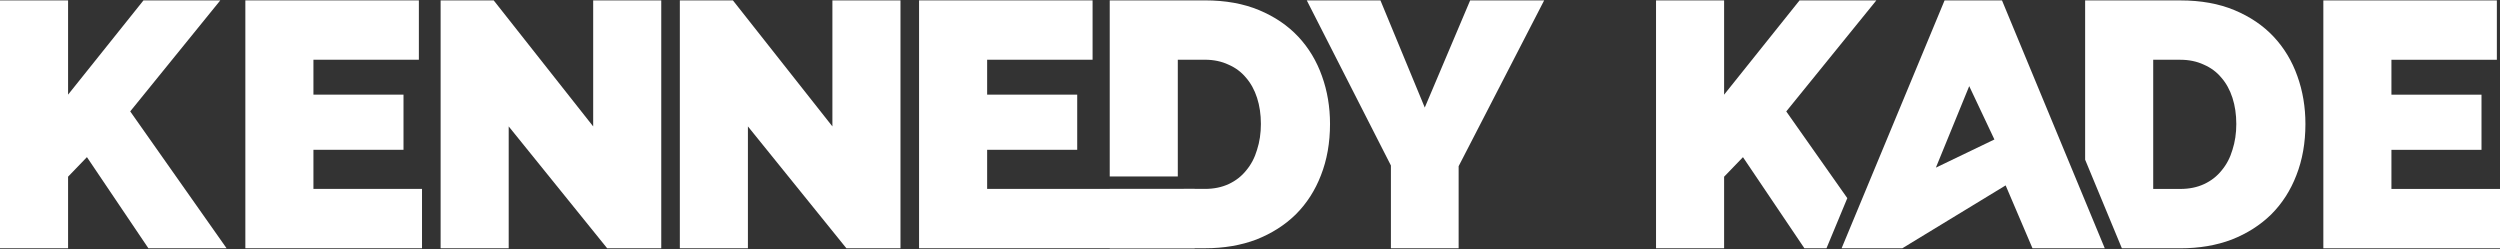 <svg width="2267" height="226" viewBox="0 0 2267 226" fill="none" xmlns="http://www.w3.org/2000/svg">
<rect x="0" y="0" width="2267" height="226" fill="#333333" stroke="none"/>
<path d="M1251.78 0.342L1291.98 97.531L1333.14 0.342H1400.25L1322.69 150.717V225.113H1261.28V150.083L1184.98 0.342H1251.78Z" fill="white"/>
<path d="M1083.32 171.294V225.113H833.406V0.342H990.746V54.16H895.139V85.818H976.816V135.837H895.139V171.294H1083.32Z" fill="white"/>
<path d="M678.209 114.627V225.113H616.477V0.342H664.596L754.821 114.627V0.342H816.554V225.113H767.485L678.209 114.627Z" fill="white"/>
<path d="M461.284 114.627V225.113H399.551V0.342H447.671L537.896 114.627V0.342H599.628V225.113H550.559L461.284 114.627Z" fill="white"/>
<path d="M382.677 171.294V225.113H222.488V0.342H379.828V54.16H284.221V85.818H365.898V135.837H284.221V171.294H382.677Z" fill="white"/>
<path d="M0 225.113V0.342H61.733V85.818L130.114 0.342H199.761L118.084 101.014L205.459 225.113H134.546L78.828 142.486L61.733 160.214V225.113H0Z" fill="white"/>
<path d="M2267 171.328V225.147H2106.81V0.376H2264.15V54.194H2168.55V85.852H2250.22V135.872H2168.55V171.328H2267Z" fill="white"/>
<path d="M1092.72 0.342C1111.3 0.342 1127.65 3.297 1141.79 9.206C1155.93 15.116 1167.75 23.136 1177.25 33.266C1186.75 43.397 1193.92 55.321 1198.78 69.039C1203.63 82.547 1206.06 97.004 1206.06 112.411C1206.06 129.506 1203.31 145.018 1197.83 158.948C1192.55 172.666 1184.95 184.485 1175.03 194.404C1165.11 204.113 1153.19 211.711 1139.26 217.198C1125.33 222.474 1109.82 225.113 1092.72 225.113H1006.3V171.345H1073.46V171.294H1092.72C1100.74 171.294 1107.92 169.817 1114.25 166.862C1120.58 163.907 1125.86 159.792 1130.08 154.516C1134.51 149.239 1137.78 143.013 1139.89 135.838C1142.21 128.662 1143.38 120.853 1143.38 112.411C1143.38 103.758 1142.21 95.843 1139.89 88.667C1137.57 81.492 1134.19 75.371 1129.76 70.306C1125.54 65.24 1120.27 61.336 1113.93 58.592C1107.6 55.638 1100.53 54.16 1092.72 54.16H1068.03V159.989H1006.3V0.342H1092.72Z" fill="white"/>
<path d="M1977.22 0.376C1995.8 0.376 2012.15 3.331 2026.29 9.241C2040.43 15.15 2052.25 23.17 2061.75 33.3C2071.25 43.431 2078.42 55.355 2083.28 69.074C2088.13 82.581 2090.56 97.038 2090.56 112.445C2090.56 129.54 2087.81 145.053 2082.33 158.982C2077.05 172.7 2069.45 184.52 2059.53 194.439C2049.61 204.147 2037.69 211.746 2023.76 217.233C2009.83 222.509 1994.32 225.147 1977.22 225.147H1924.11L1890.8 144.801V0.376H1977.22ZM1952.53 171.329H1977.22C1985.24 171.329 1992.42 169.852 1998.75 166.897C2005.08 163.942 2010.36 159.827 2014.58 154.55C2019.01 149.274 2022.28 143.047 2024.39 135.872C2026.71 128.696 2027.88 120.887 2027.88 112.445C2027.87 103.792 2026.71 95.877 2024.39 88.702C2022.07 81.526 2018.69 75.406 2014.26 70.34C2010.04 65.275 2004.77 61.37 1998.43 58.627C1992.1 55.672 1985.03 54.195 1977.22 54.195H1952.53V171.329Z" fill="white"/>
<path d="M1815.4 0.342L1908.6 225.148H1843.06L1818.71 168.113L1724.99 225.148H1669.96L1763.35 0.342H1815.4ZM1785.59 78.345L1755.57 151.724L1755.46 152.002L1755.73 151.873L1808.43 126.523L1808.53 126.473L1808.48 126.37L1785.8 78.339L1785.69 78.102L1785.59 78.345Z" fill="white"/>
<path d="M1563.42 85.853L1631.81 0.377H1701.45L1619.78 101.049L1675.14 179.679L1656.25 225.147H1636.24L1580.52 142.521L1563.42 160.249V225.147H1501.69V0.377H1563.42V85.853Z" fill="white"/>
</svg>

